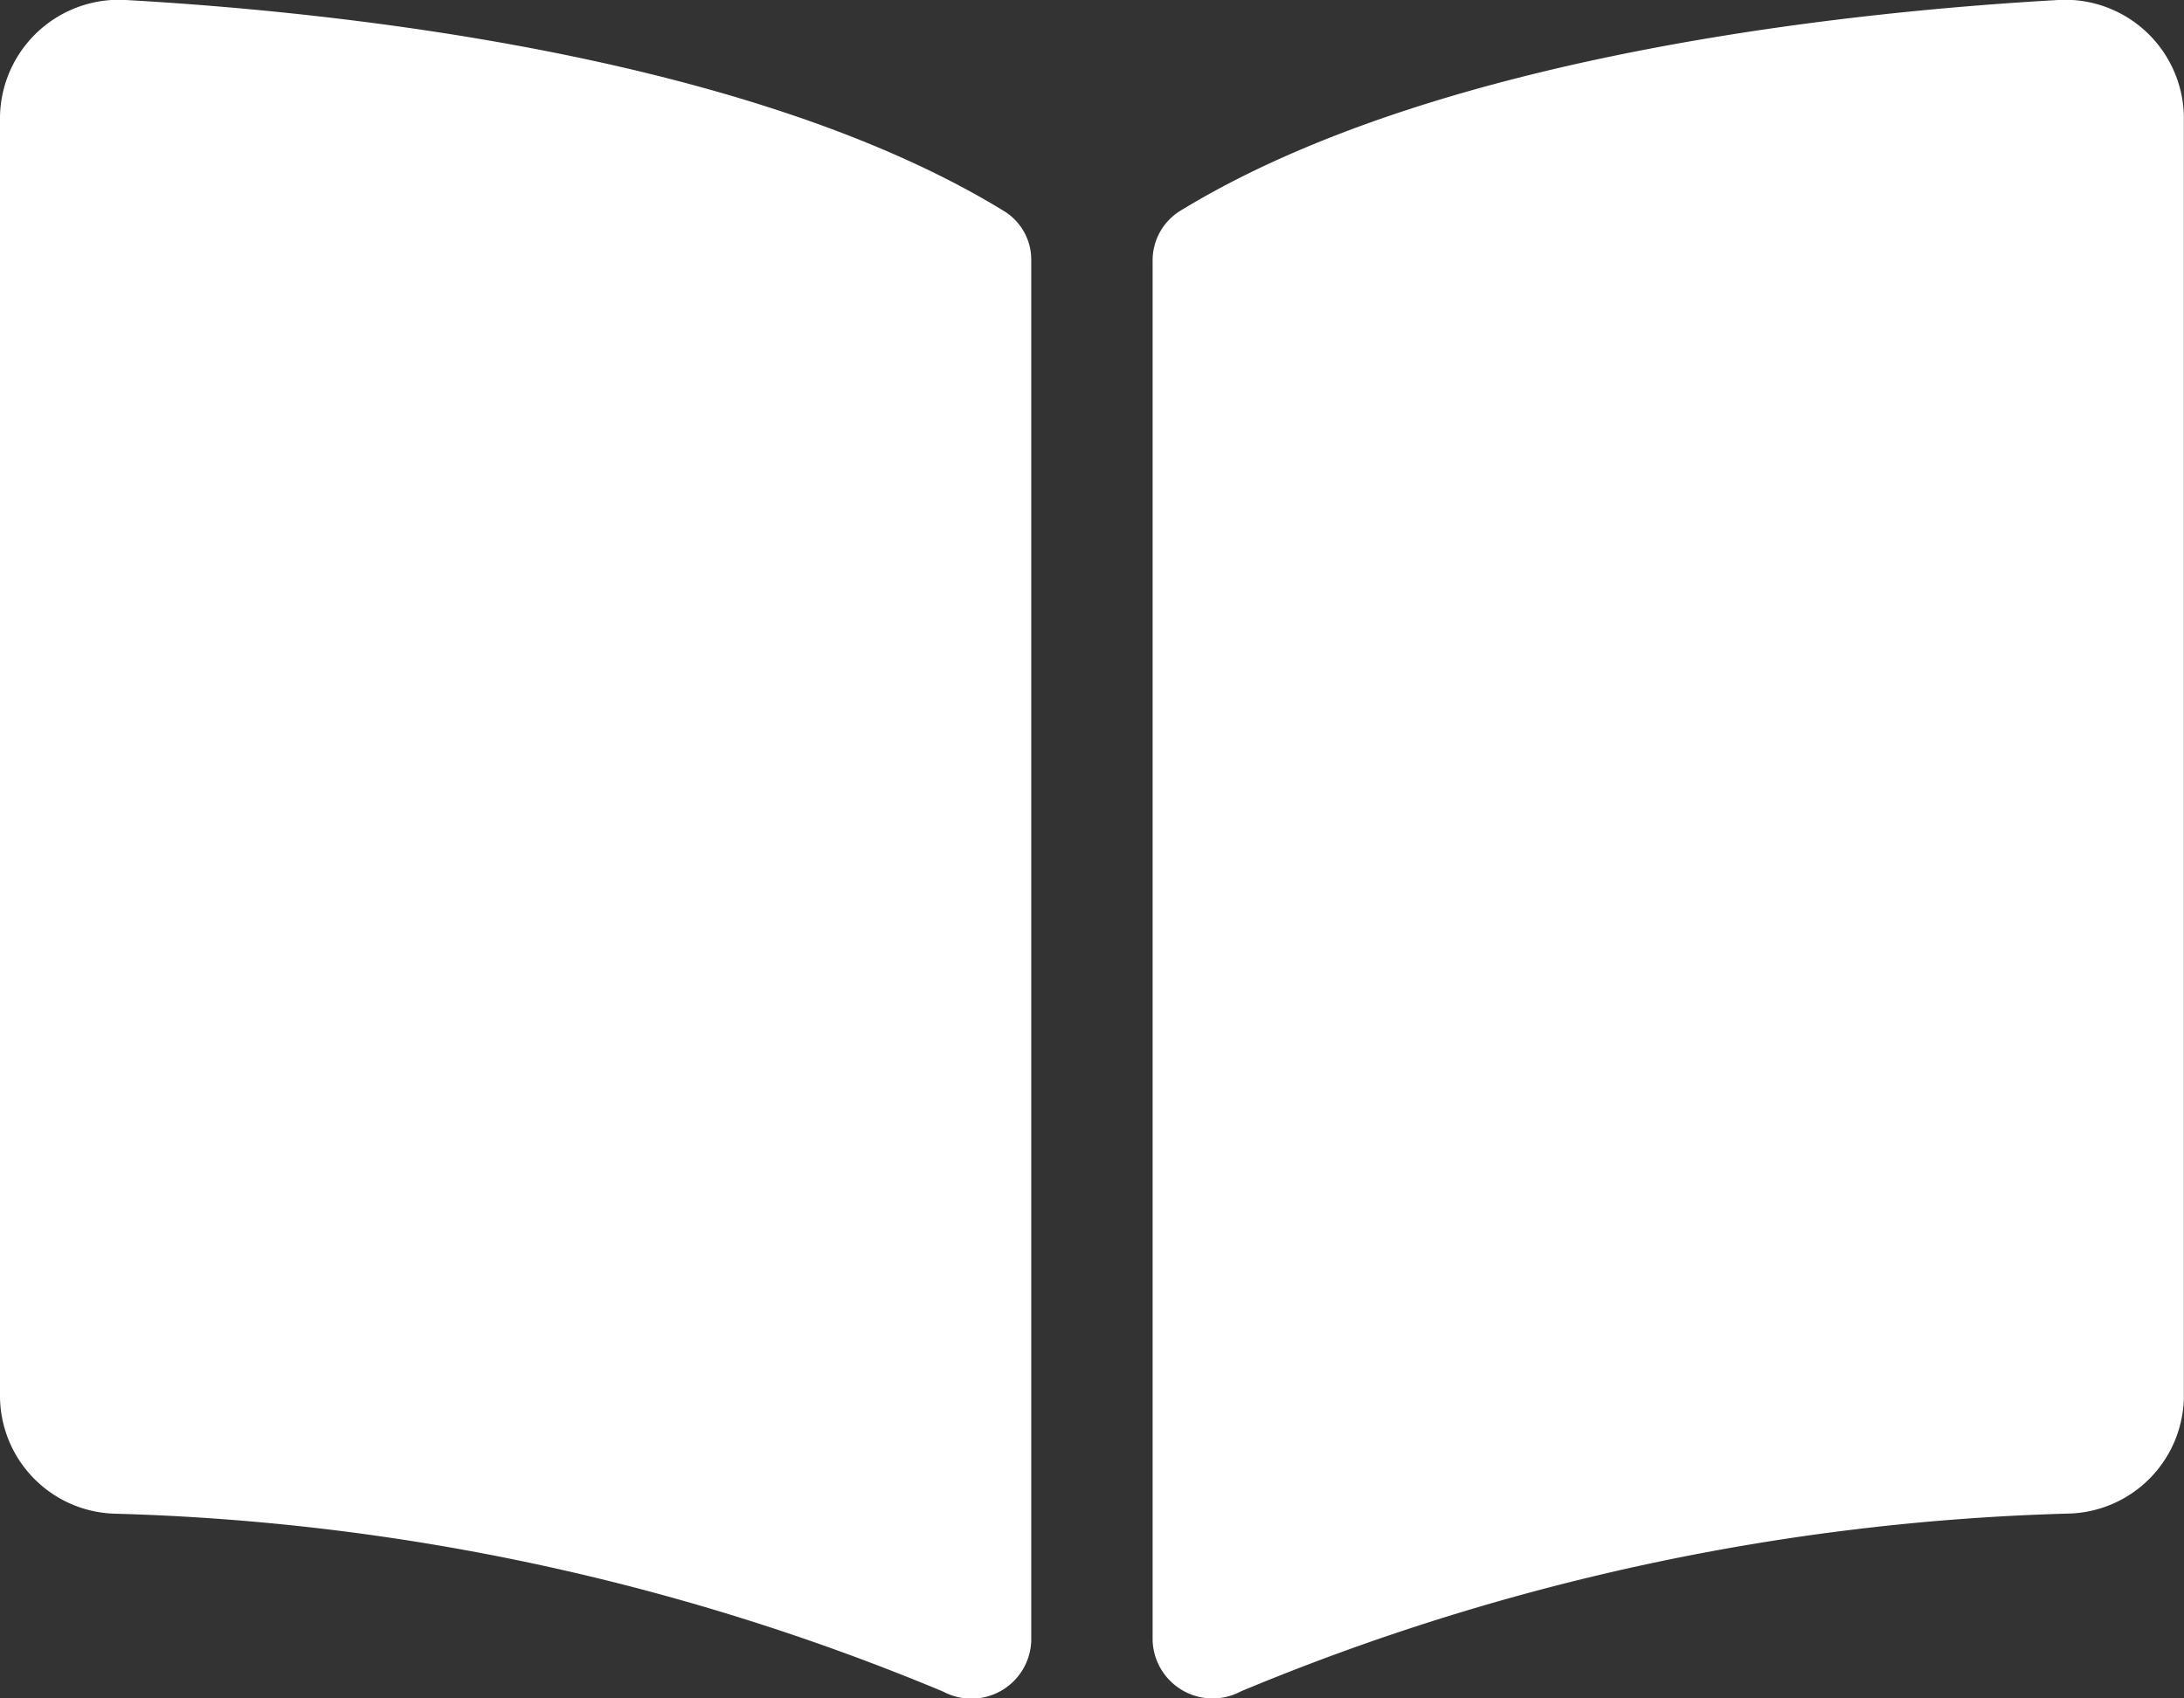 <svg xmlns="http://www.w3.org/2000/svg" width="16.267" height="12.652" viewBox="0 0 16.267 12.652">
    <rect x="0" y="0" width="16.267" height="12.652" fill="#333333" stroke="none"/>
    <path id="Icon_awesome-book-open" data-name="Icon awesome-book-open" d="M15.313,2.251c-1.548.088-4.624.408-6.523,1.57a.434.434,0,0,0-.205.372V14.469a.447.447,0,0,0,.657.381,17.225,17.225,0,0,1,6.176-1.325.881.881,0,0,0,.848-.866V3.118a.885.885,0,0,0-.954-.867ZM7.476,3.821C5.578,2.659,2.5,2.339.954,2.251A.886.886,0,0,0,0,3.118V12.66a.88.88,0,0,0,.848.866,17.223,17.223,0,0,1,6.178,1.326.446.446,0,0,0,.655-.38V4.188A.425.425,0,0,0,7.476,3.821Z" transform="translate(0 -2.25)" fill="#fff"/>
  </svg>
